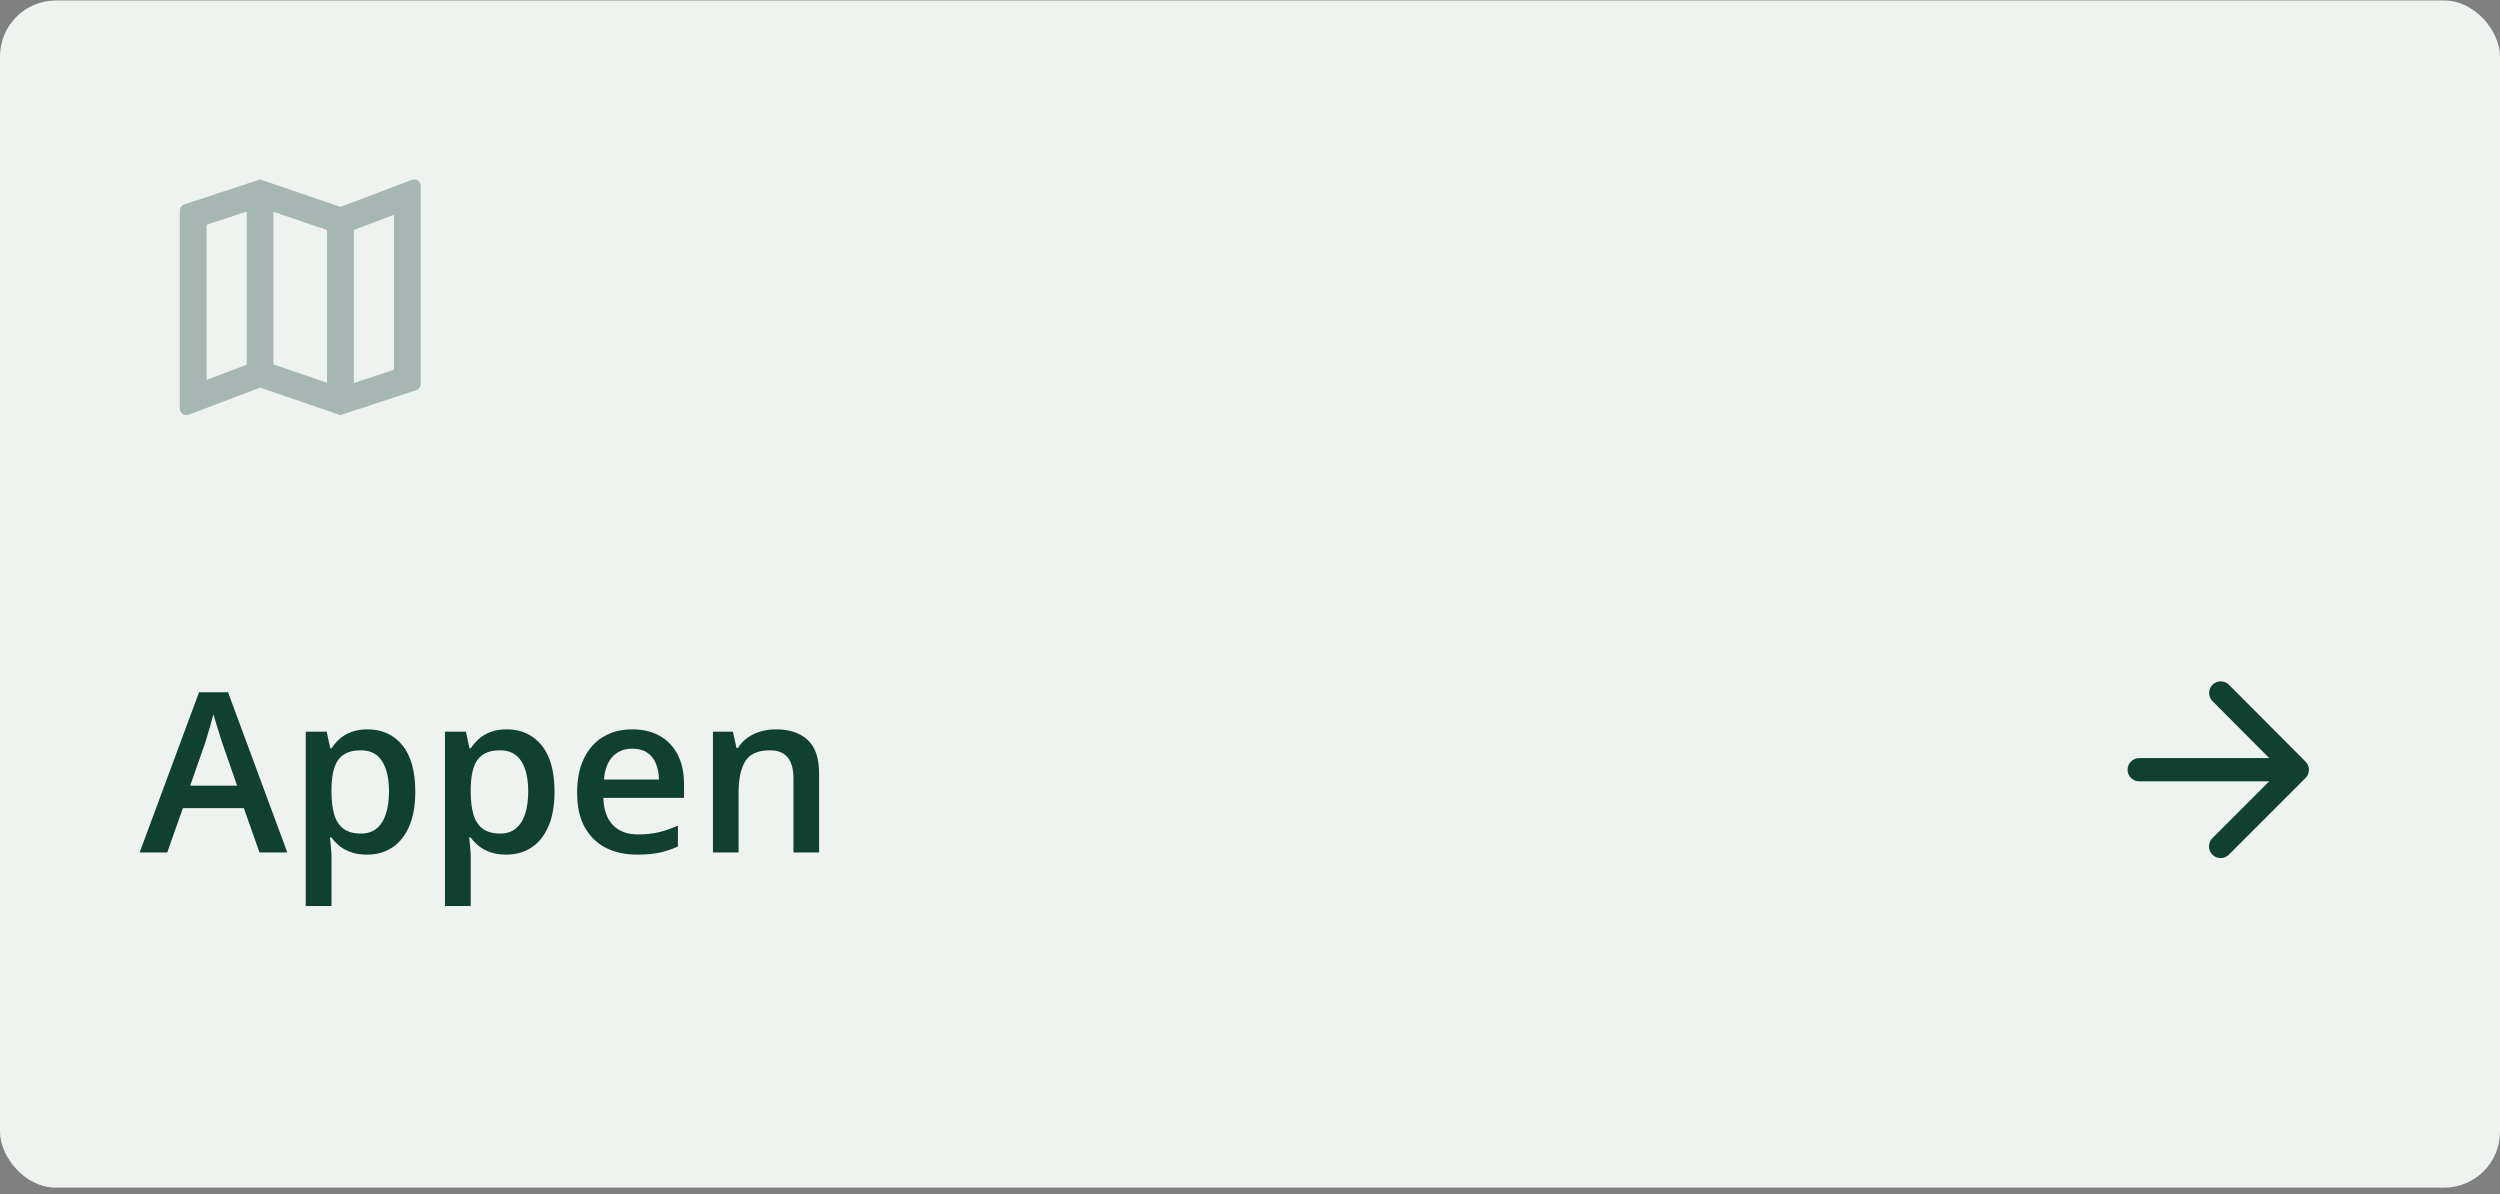 <svg width="358" height="171" viewBox="0 0 358 171" fill="none" xmlns="http://www.w3.org/2000/svg">
<rect x="0" y="0" width="358" height="171" fill="#808080" stroke="none"/>
<rect y="0.069" width="358" height="170" rx="8" fill="#EEF3EF"/>
<path d="M59.292 25.694L58.985 25.751L48.75 29.632L37.25 25.694L26.44 29.257C26.038 29.388 25.75 29.726 25.75 30.157V58.507C25.75 59.032 26.172 59.444 26.708 59.444L27.015 59.388L37.25 55.507L48.75 59.444L59.56 55.882C59.962 55.751 60.25 55.413 60.25 54.982V26.632C60.25 26.107 59.828 25.694 59.292 25.694ZM39.167 30.326L46.833 32.951V54.813L39.167 52.188V30.326ZM29.583 32.182L35.333 30.288V52.226L29.583 54.401V32.182ZM56.417 52.957L50.667 54.851V32.932L56.417 30.757V52.957Z" fill="#A6B6B2"/>
<path d="M37.156 122.069L34.922 115.726H26.188L23.953 122.069H20L28.5 99.132H32.656L41.141 122.069H37.156ZM33.953 112.507L31.781 106.257C31.698 105.986 31.578 105.606 31.422 105.116C31.266 104.616 31.109 104.111 30.953 103.601C30.797 103.08 30.667 102.642 30.562 102.288C30.458 102.715 30.328 103.194 30.172 103.726C30.026 104.246 29.88 104.736 29.734 105.194C29.599 105.653 29.495 106.007 29.422 106.257L27.234 112.507H33.953ZM52.656 104.444C54.708 104.444 56.354 105.194 57.594 106.694C58.844 108.194 59.469 110.424 59.469 113.382C59.469 115.34 59.177 116.991 58.594 118.335C58.021 119.668 57.214 120.679 56.172 121.366C55.141 122.043 53.938 122.382 52.562 122.382C51.688 122.382 50.927 122.267 50.281 122.038C49.635 121.809 49.083 121.512 48.625 121.147C48.167 120.772 47.781 120.366 47.469 119.929H47.25C47.302 120.345 47.349 120.809 47.391 121.319C47.443 121.819 47.469 122.278 47.469 122.694V129.741H43.781V104.772H46.781L47.297 107.163H47.469C47.792 106.674 48.182 106.22 48.641 105.804C49.109 105.387 49.672 105.059 50.328 104.819C50.995 104.569 51.771 104.444 52.656 104.444ZM51.672 107.444C50.661 107.444 49.849 107.647 49.234 108.054C48.63 108.45 48.188 109.049 47.906 109.851C47.635 110.653 47.49 111.658 47.469 112.866V113.382C47.469 114.663 47.599 115.752 47.859 116.647C48.13 117.533 48.573 118.21 49.188 118.679C49.812 119.137 50.656 119.366 51.719 119.366C52.615 119.366 53.354 119.121 53.938 118.632C54.531 118.142 54.974 117.444 55.266 116.538C55.557 115.632 55.703 114.564 55.703 113.335C55.703 111.47 55.37 110.022 54.703 108.991C54.047 107.96 53.036 107.444 51.672 107.444ZM72.594 104.444C74.646 104.444 76.292 105.194 77.531 106.694C78.781 108.194 79.406 110.424 79.406 113.382C79.406 115.34 79.115 116.991 78.531 118.335C77.958 119.668 77.151 120.679 76.109 121.366C75.078 122.043 73.875 122.382 72.5 122.382C71.625 122.382 70.865 122.267 70.219 122.038C69.573 121.809 69.021 121.512 68.562 121.147C68.104 120.772 67.719 120.366 67.406 119.929H67.188C67.24 120.345 67.287 120.809 67.328 121.319C67.38 121.819 67.406 122.278 67.406 122.694V129.741H63.719V104.772H66.719L67.234 107.163H67.406C67.729 106.674 68.12 106.22 68.578 105.804C69.047 105.387 69.609 105.059 70.266 104.819C70.932 104.569 71.708 104.444 72.594 104.444ZM71.609 107.444C70.599 107.444 69.787 107.647 69.172 108.054C68.568 108.45 68.125 109.049 67.844 109.851C67.573 110.653 67.427 111.658 67.406 112.866V113.382C67.406 114.663 67.537 115.752 67.797 116.647C68.068 117.533 68.51 118.21 69.125 118.679C69.75 119.137 70.594 119.366 71.656 119.366C72.552 119.366 73.292 119.121 73.875 118.632C74.469 118.142 74.912 117.444 75.203 116.538C75.495 115.632 75.641 114.564 75.641 113.335C75.641 111.47 75.307 110.022 74.641 108.991C73.984 107.96 72.974 107.444 71.609 107.444ZM90.547 104.444C92.088 104.444 93.412 104.762 94.516 105.397C95.62 106.033 96.469 106.934 97.062 108.101C97.656 109.267 97.953 110.663 97.953 112.288V114.257H86.406C86.448 115.934 86.896 117.226 87.75 118.132C88.615 119.038 89.823 119.491 91.375 119.491C92.479 119.491 93.469 119.387 94.344 119.179C95.229 118.96 96.141 118.642 97.078 118.226V121.21C96.213 121.616 95.333 121.913 94.438 122.101C93.542 122.288 92.469 122.382 91.219 122.382C89.521 122.382 88.026 122.054 86.734 121.397C85.453 120.731 84.448 119.741 83.719 118.429C83 117.116 82.641 115.486 82.641 113.538C82.641 111.601 82.969 109.955 83.625 108.601C84.281 107.246 85.203 106.215 86.391 105.507C87.578 104.799 88.963 104.444 90.547 104.444ZM90.547 107.21C89.391 107.21 88.453 107.585 87.734 108.335C87.026 109.085 86.609 110.184 86.484 111.632H94.359C94.349 110.767 94.203 110.002 93.922 109.335C93.651 108.668 93.234 108.147 92.672 107.772C92.12 107.397 91.412 107.21 90.547 107.21ZM111.109 104.444C113.057 104.444 114.573 104.95 115.656 105.96C116.75 106.96 117.297 108.569 117.297 110.788V122.069H113.625V111.476C113.625 110.132 113.349 109.127 112.797 108.46C112.245 107.783 111.391 107.444 110.234 107.444C108.557 107.444 107.391 107.96 106.734 108.991C106.089 110.022 105.766 111.517 105.766 113.476V122.069H102.094V104.772H104.953L105.469 107.116H105.672C106.047 106.512 106.51 106.017 107.062 105.632C107.625 105.236 108.25 104.939 108.938 104.741C109.635 104.543 110.359 104.444 111.109 104.444Z" fill="#0F4030"/>
<path d="M306.333 111.89H324.95L316.817 120.024C316.167 120.674 316.167 121.74 316.817 122.39C317.467 123.04 318.517 123.04 319.167 122.39L330.15 111.407C330.8 110.757 330.8 109.707 330.15 109.057L319.183 98.057C318.533 97.407 317.483 97.407 316.833 98.057C316.183 98.707 316.183 99.757 316.833 100.407L324.95 108.557H306.333C305.417 108.557 304.667 109.307 304.667 110.224C304.667 111.14 305.417 111.89 306.333 111.89Z" fill="#0F4030"/>
</svg>
